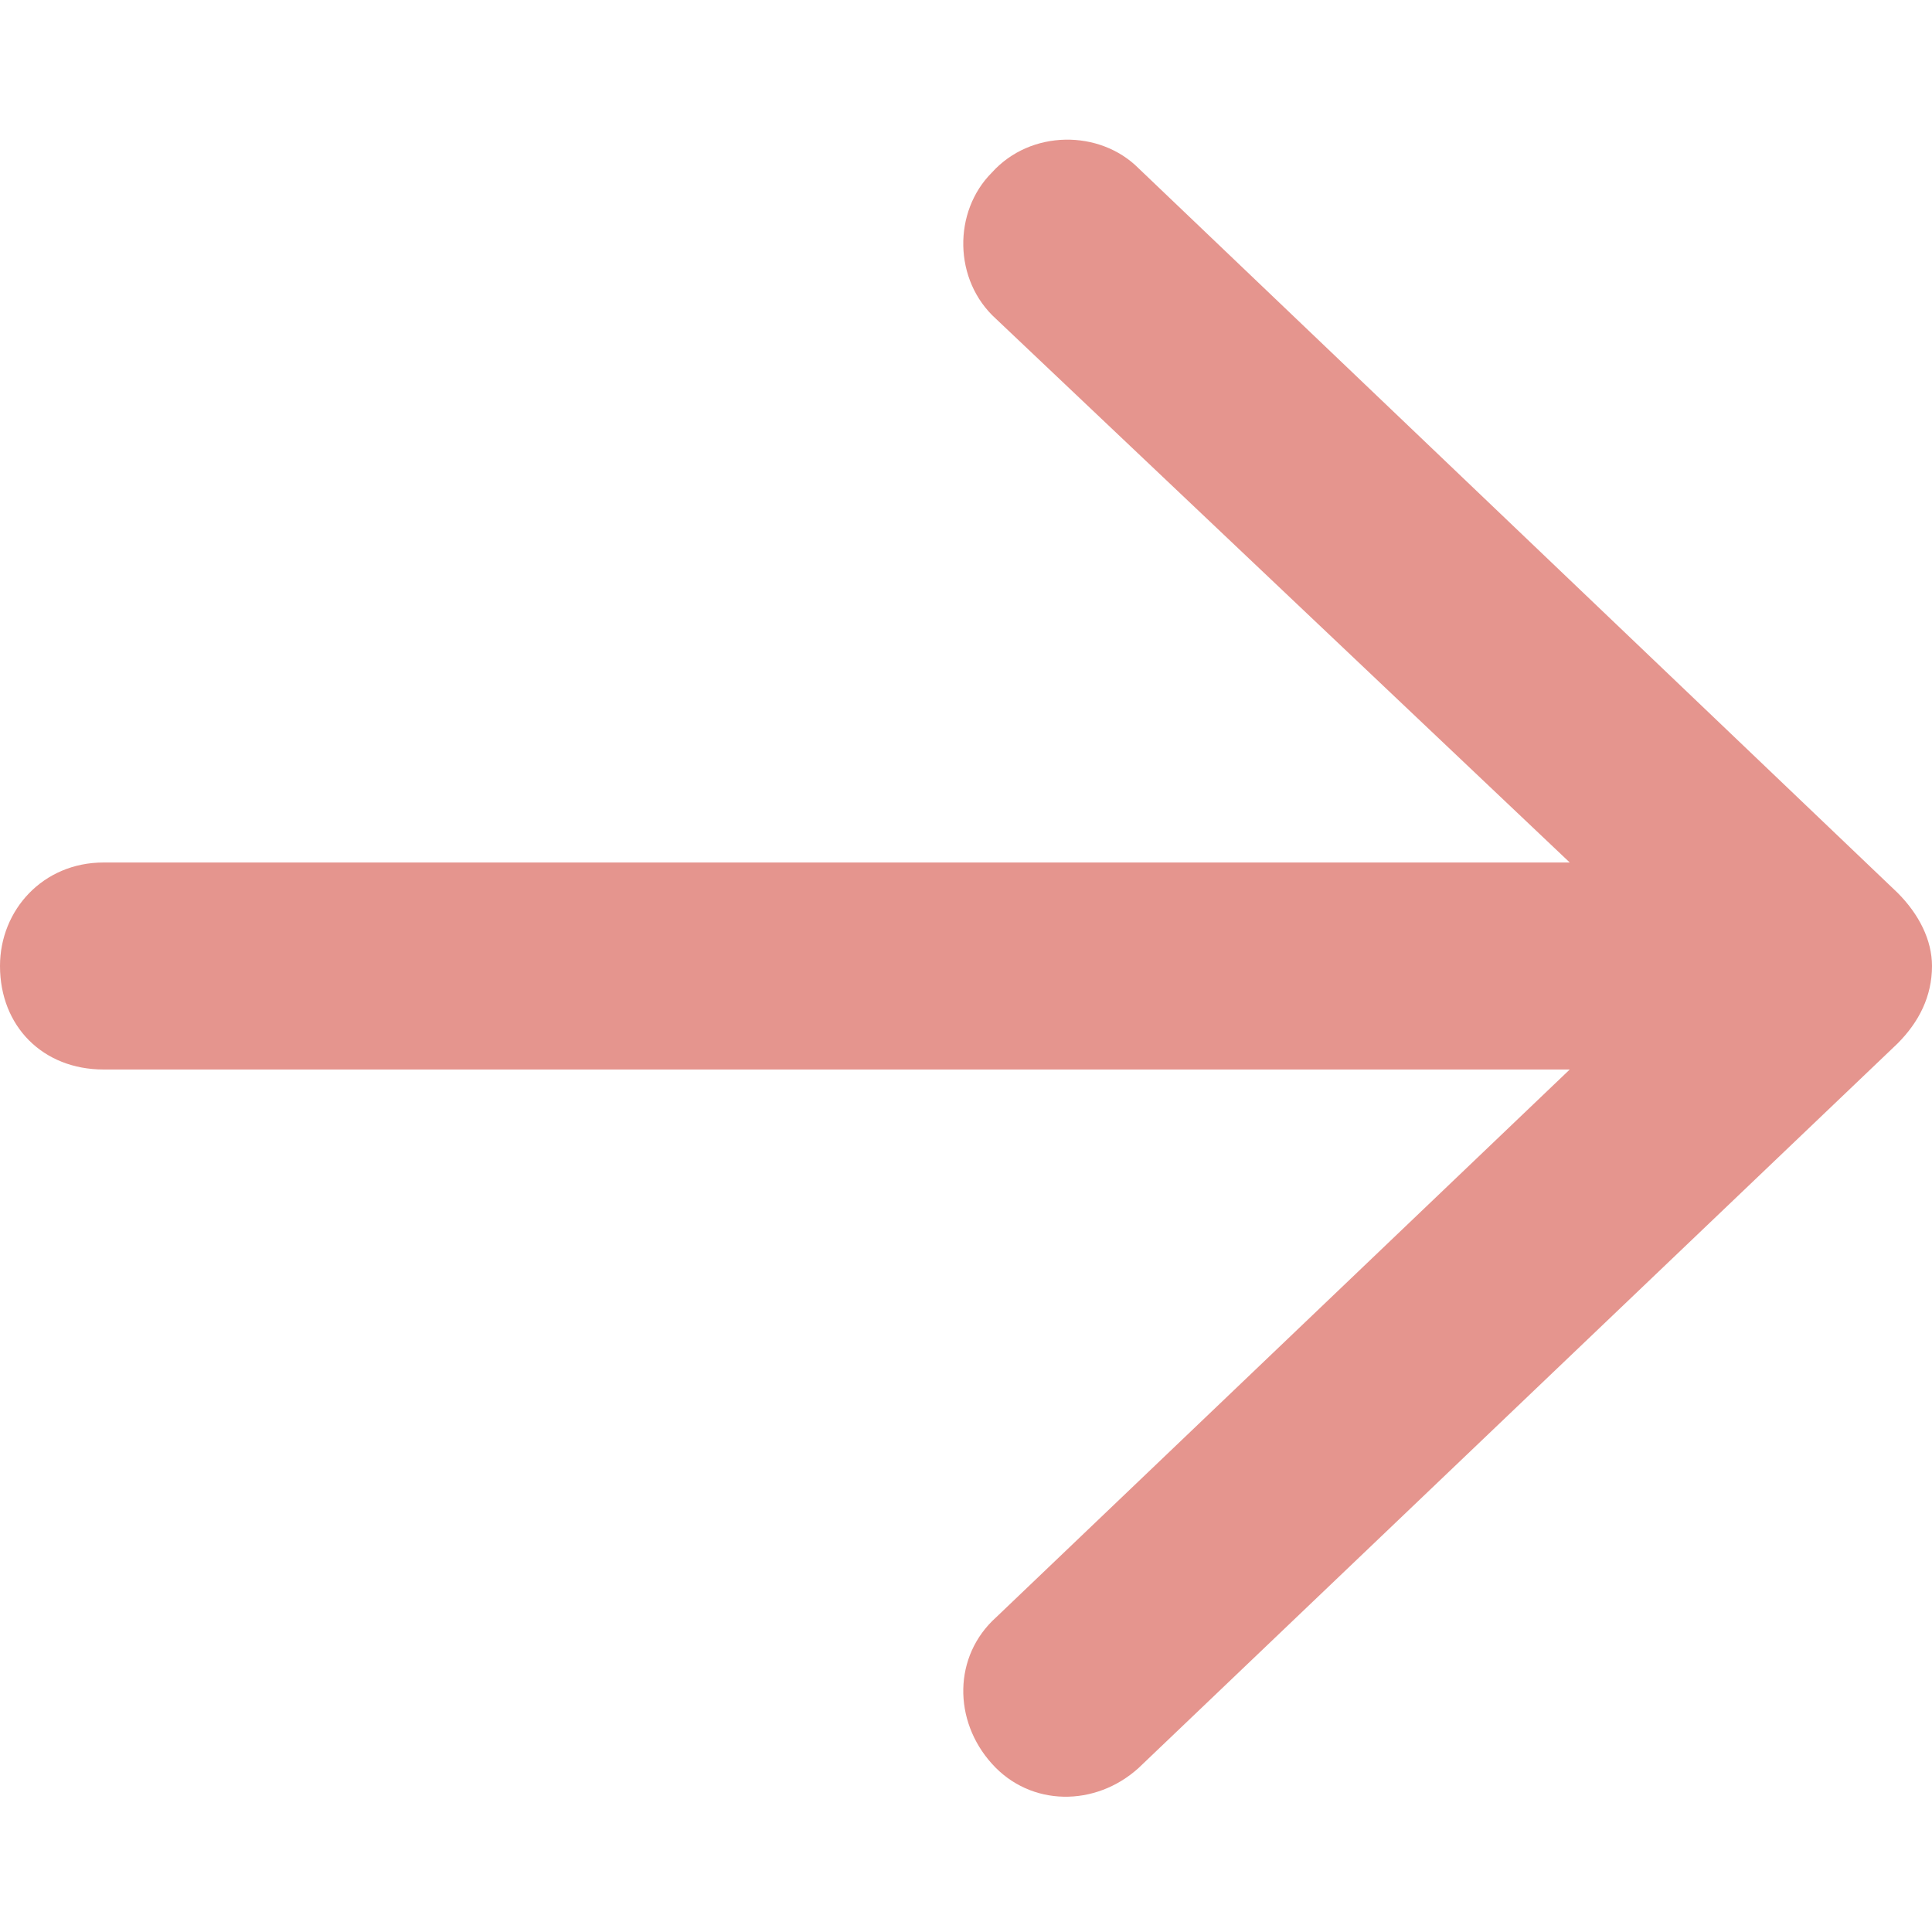 <svg width="14" height="14" viewBox="0 0 14 14" fill="none" xmlns="http://www.w3.org/2000/svg">
<path d="M13.75 7.562L8.25 12.812C7.938 13.094 7.469 13.094 7.188 12.781C6.906 12.469 6.906 12 7.219 11.719L11.375 7.75H0.75C0.312 7.75 0 7.438 0 7C0 6.594 0.312 6.25 0.75 6.25H11.375L7.219 2.312C6.906 2.031 6.906 1.531 7.188 1.25C7.469 0.938 7.969 0.938 8.25 1.219L13.75 6.469C13.906 6.625 14 6.812 14 7C14 7.219 13.906 7.406 13.75 7.562Z" fill="#E5958E"/>
</svg>
